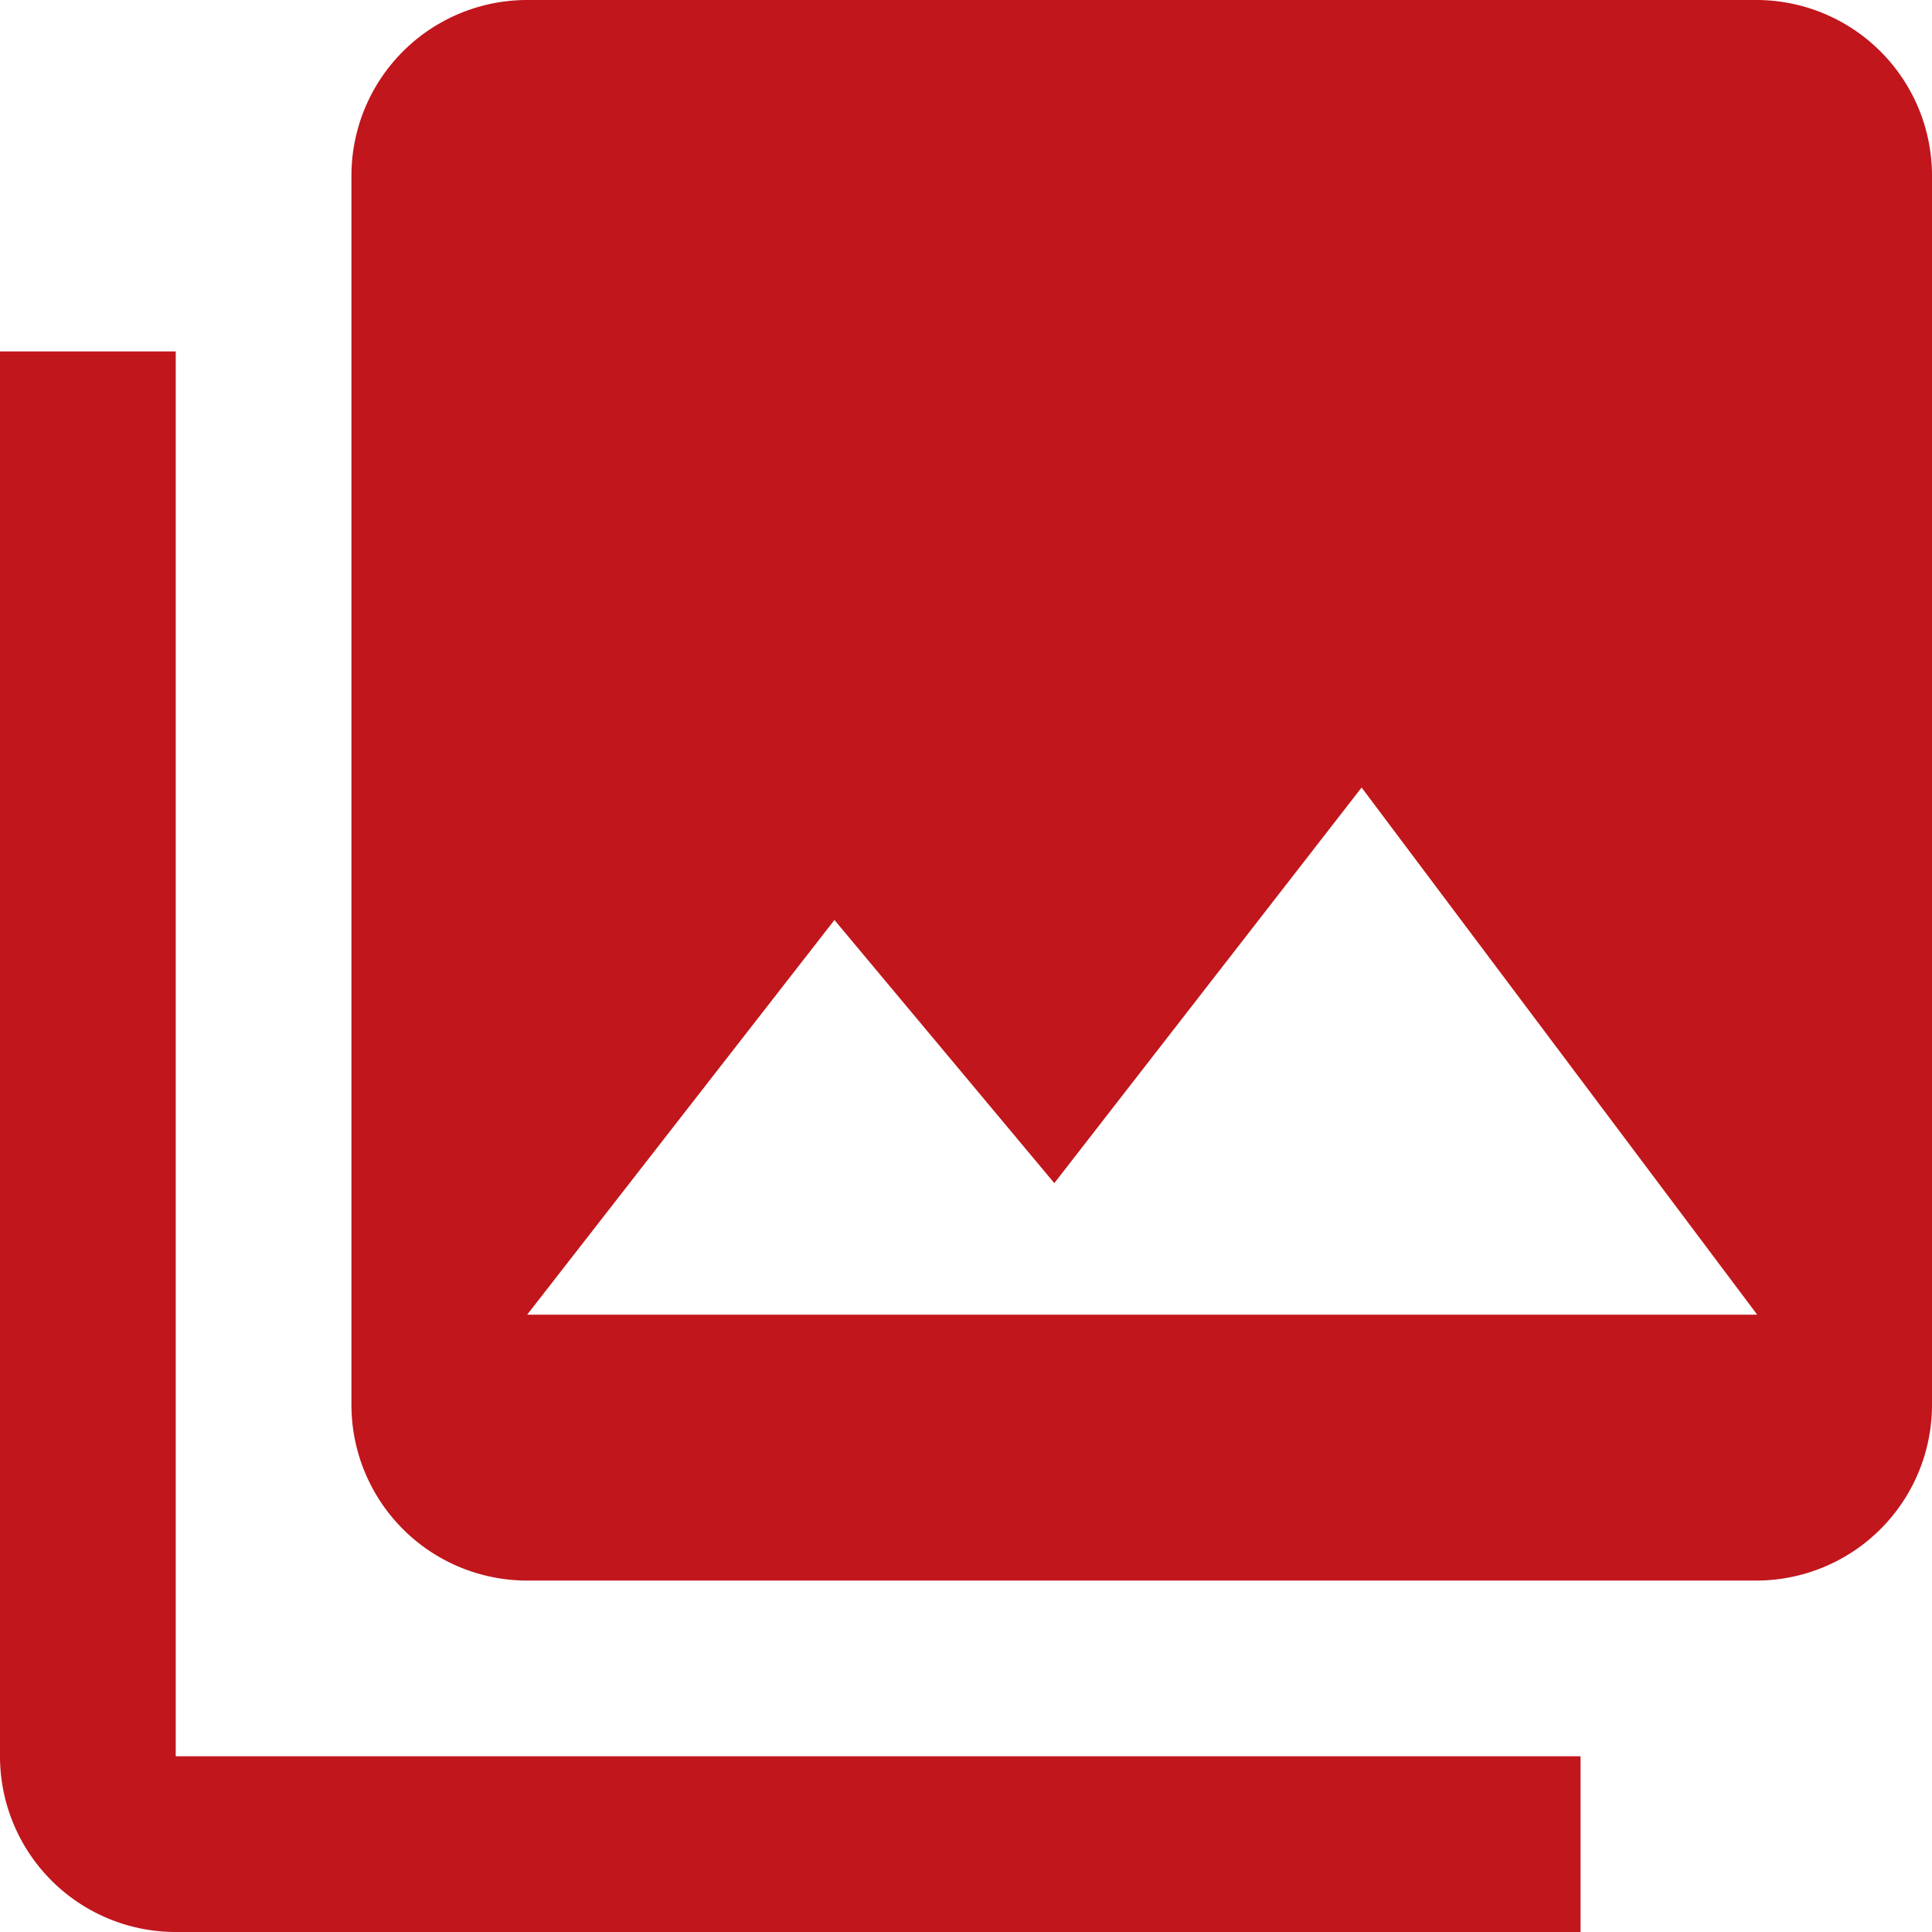 <svg xmlns="http://www.w3.org/2000/svg" viewBox="0 0 21 21"><defs><style>.cls-1{fill:#c1161c;}</style></defs><title>album</title><g id="Layer_2" data-name="Layer 2"><g id="Layer_1-2" data-name="Layer 1"><g id="photo-library"><path class="cls-1" d="M21,15.27V1.91A1.91,1.91,0,0,0,19.09,0H5.73A1.91,1.91,0,0,0,3.82,1.91V15.27a1.91,1.91,0,0,0,1.91,1.91H19.09A1.91,1.91,0,0,0,21,15.27ZM9.07,10l2.39,2.86,3.34-4.3,4.3,5.73H5.73ZM0,3.82V19.09A1.91,1.91,0,0,0,1.91,21H17.18V19.09H1.91V3.82Z"/></g></g></g></svg>